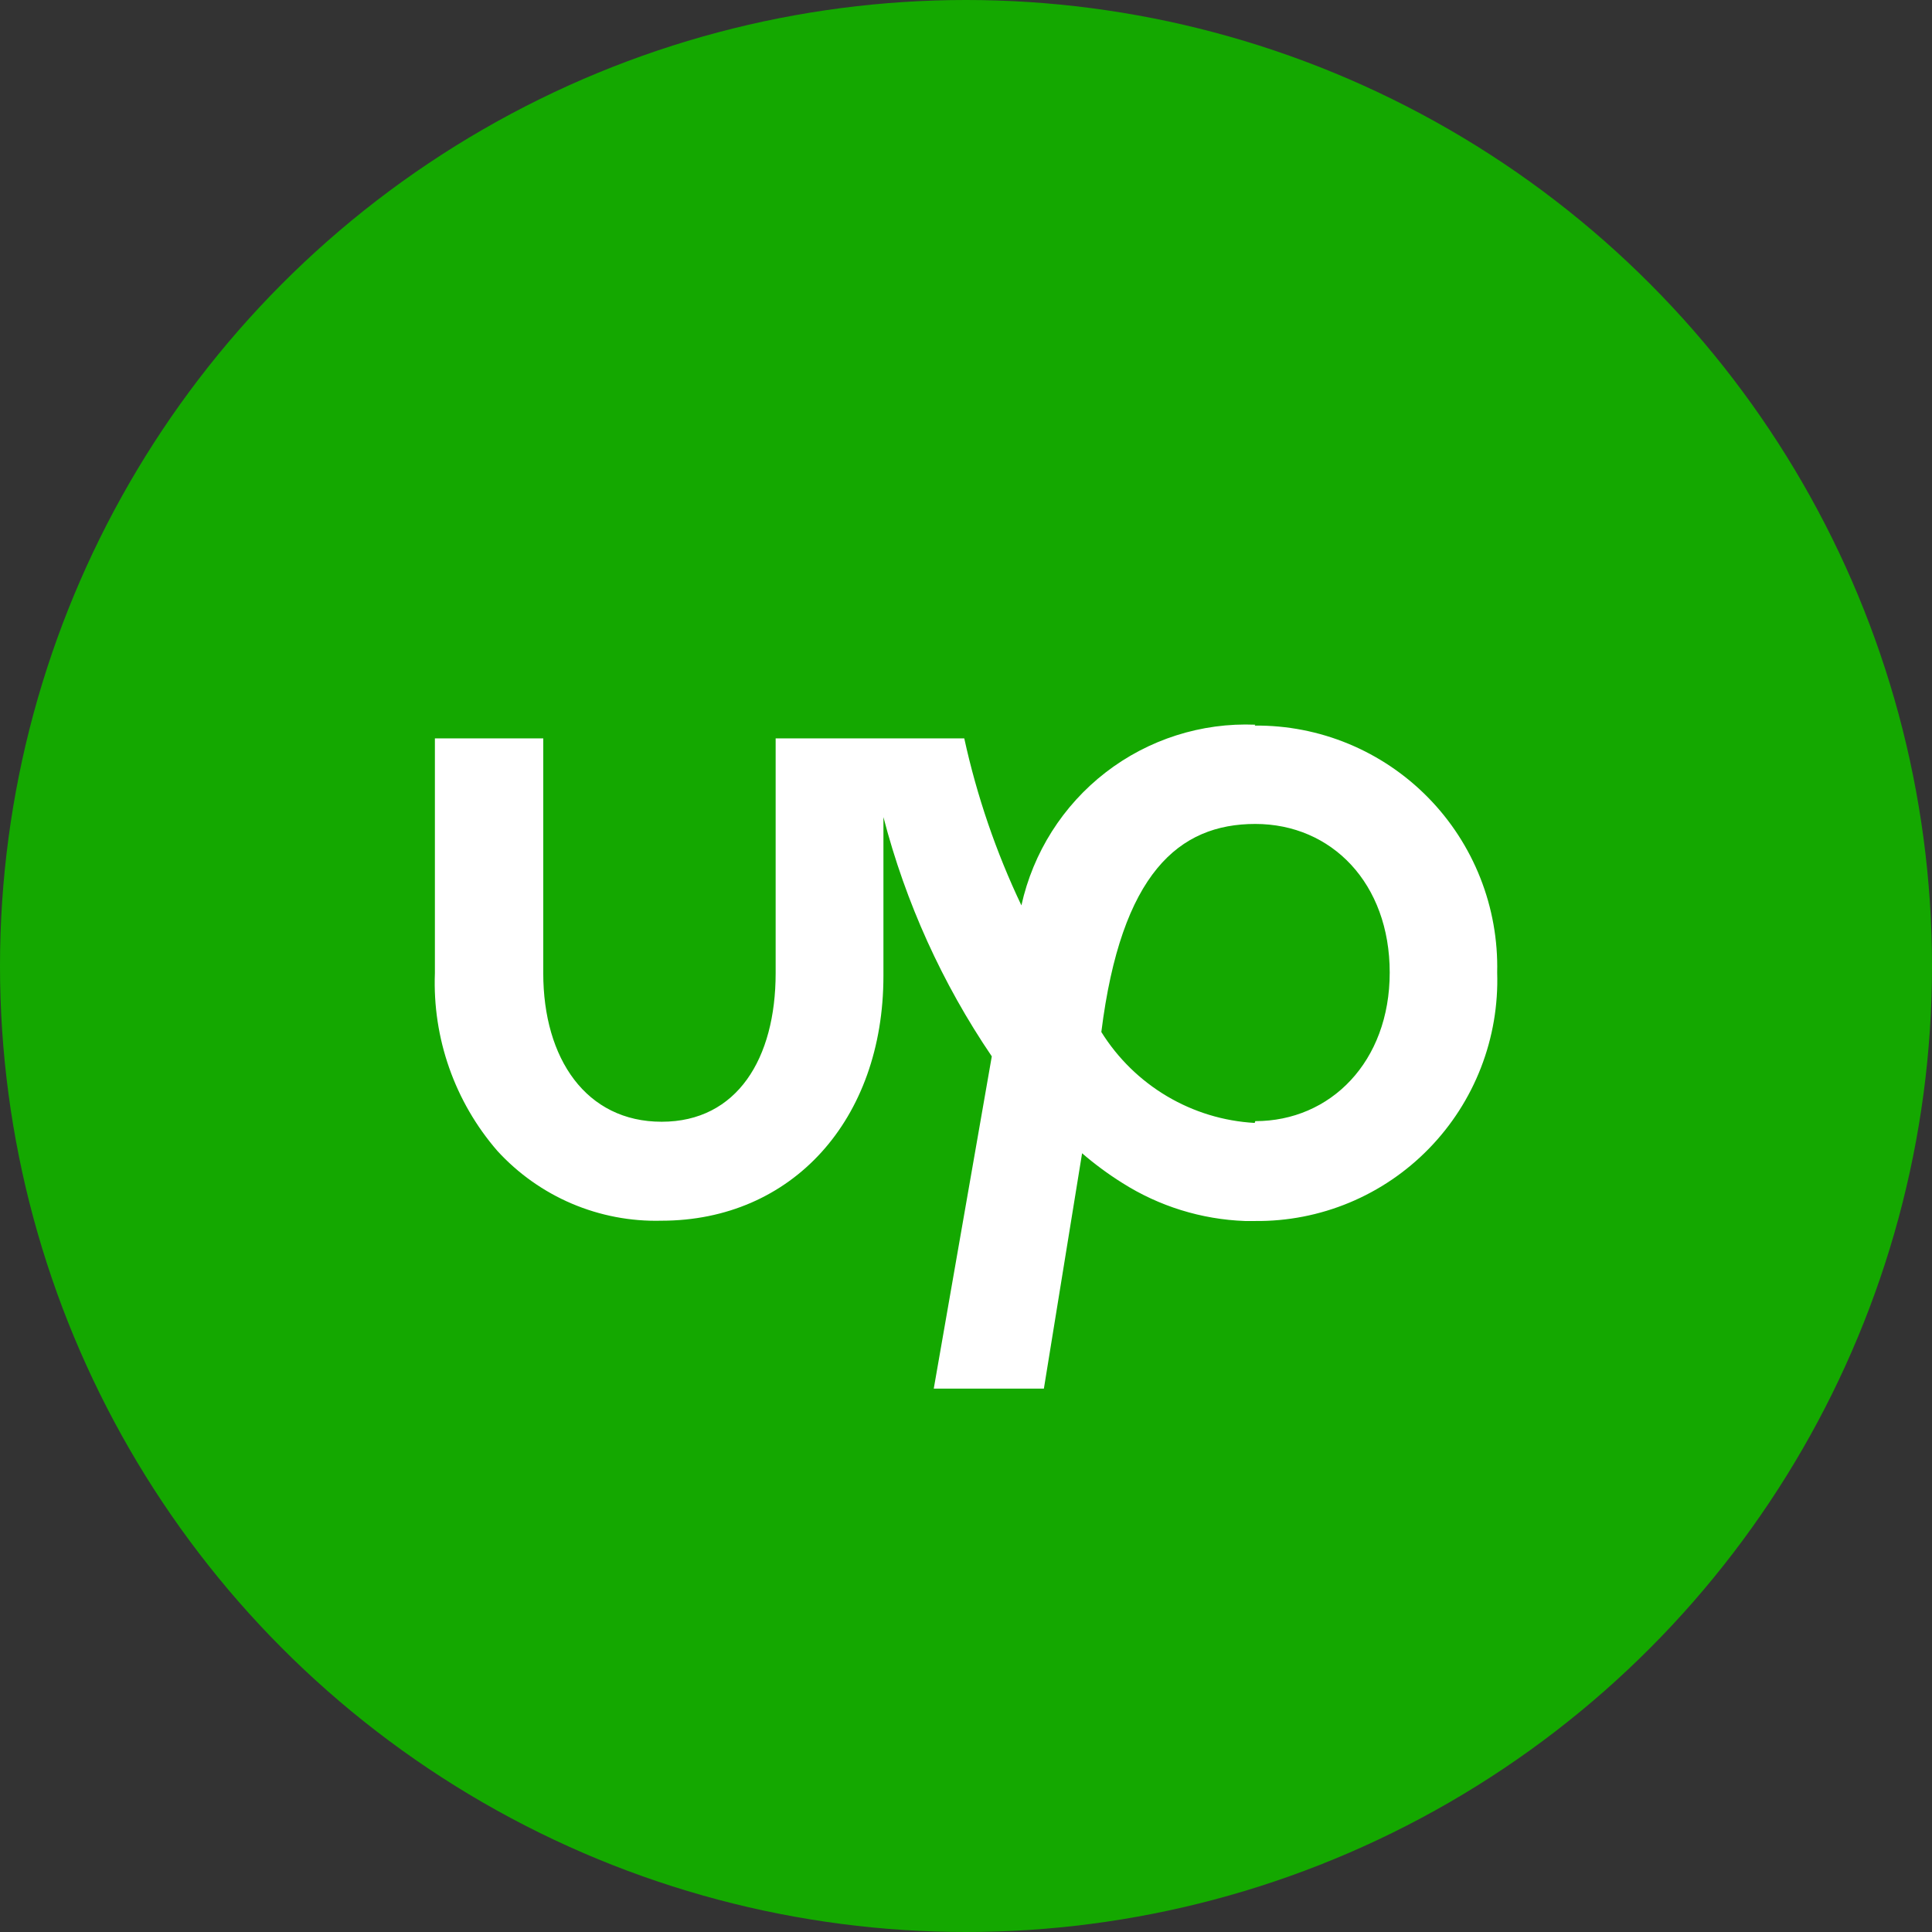 <svg width="80" height="80" viewBox="0 0 80 80" fill="none" xmlns="http://www.w3.org/2000/svg">
<rect x="0" y="0" width="80" height="80" fill="#333333" stroke="none"/>
<circle cx="40" cy="40" r="40" fill="#14A800"/>
<path d="M51.954 46.498C50.673 46.427 49.427 46.047 48.322 45.392C47.217 44.737 46.285 43.825 45.604 42.733C46.425 36.161 48.816 34.118 51.979 34.118C55.142 34.118 57.545 36.579 57.545 40.271C57.545 43.963 55.093 46.424 51.979 46.424L51.954 46.498ZM51.979 30.008C49.747 29.917 47.554 30.617 45.783 31.984C44.013 33.352 42.778 35.301 42.294 37.49C41.244 35.283 40.45 32.962 39.928 30.574H32.118V40.296C32.118 43.828 30.525 46.449 27.398 46.449C24.272 46.449 22.495 43.84 22.495 40.296V30.574H18.008V40.296C17.906 42.99 18.831 45.622 20.594 47.655C21.455 48.596 22.507 49.341 23.678 49.84C24.85 50.338 26.114 50.58 27.386 50.547C32.793 50.547 36.581 46.375 36.581 40.407V33.835C37.499 37.371 39.017 40.722 41.068 43.742L38.665 57.5H43.225L44.807 47.754C45.331 48.206 45.888 48.617 46.474 48.984C47.998 49.95 49.749 50.493 51.55 50.559H51.967C53.306 50.573 54.635 50.315 55.872 49.8C57.11 49.285 58.231 48.524 59.167 47.563C60.104 46.602 60.838 45.461 61.324 44.207C61.81 42.954 62.038 41.615 61.995 40.271C62.026 38.932 61.789 37.6 61.297 36.355C60.806 35.11 60.07 33.977 59.133 33.023C58.196 32.069 57.078 31.314 55.845 30.802C54.612 30.29 53.289 30.033 51.954 30.045" fill="white"/>
</svg>

